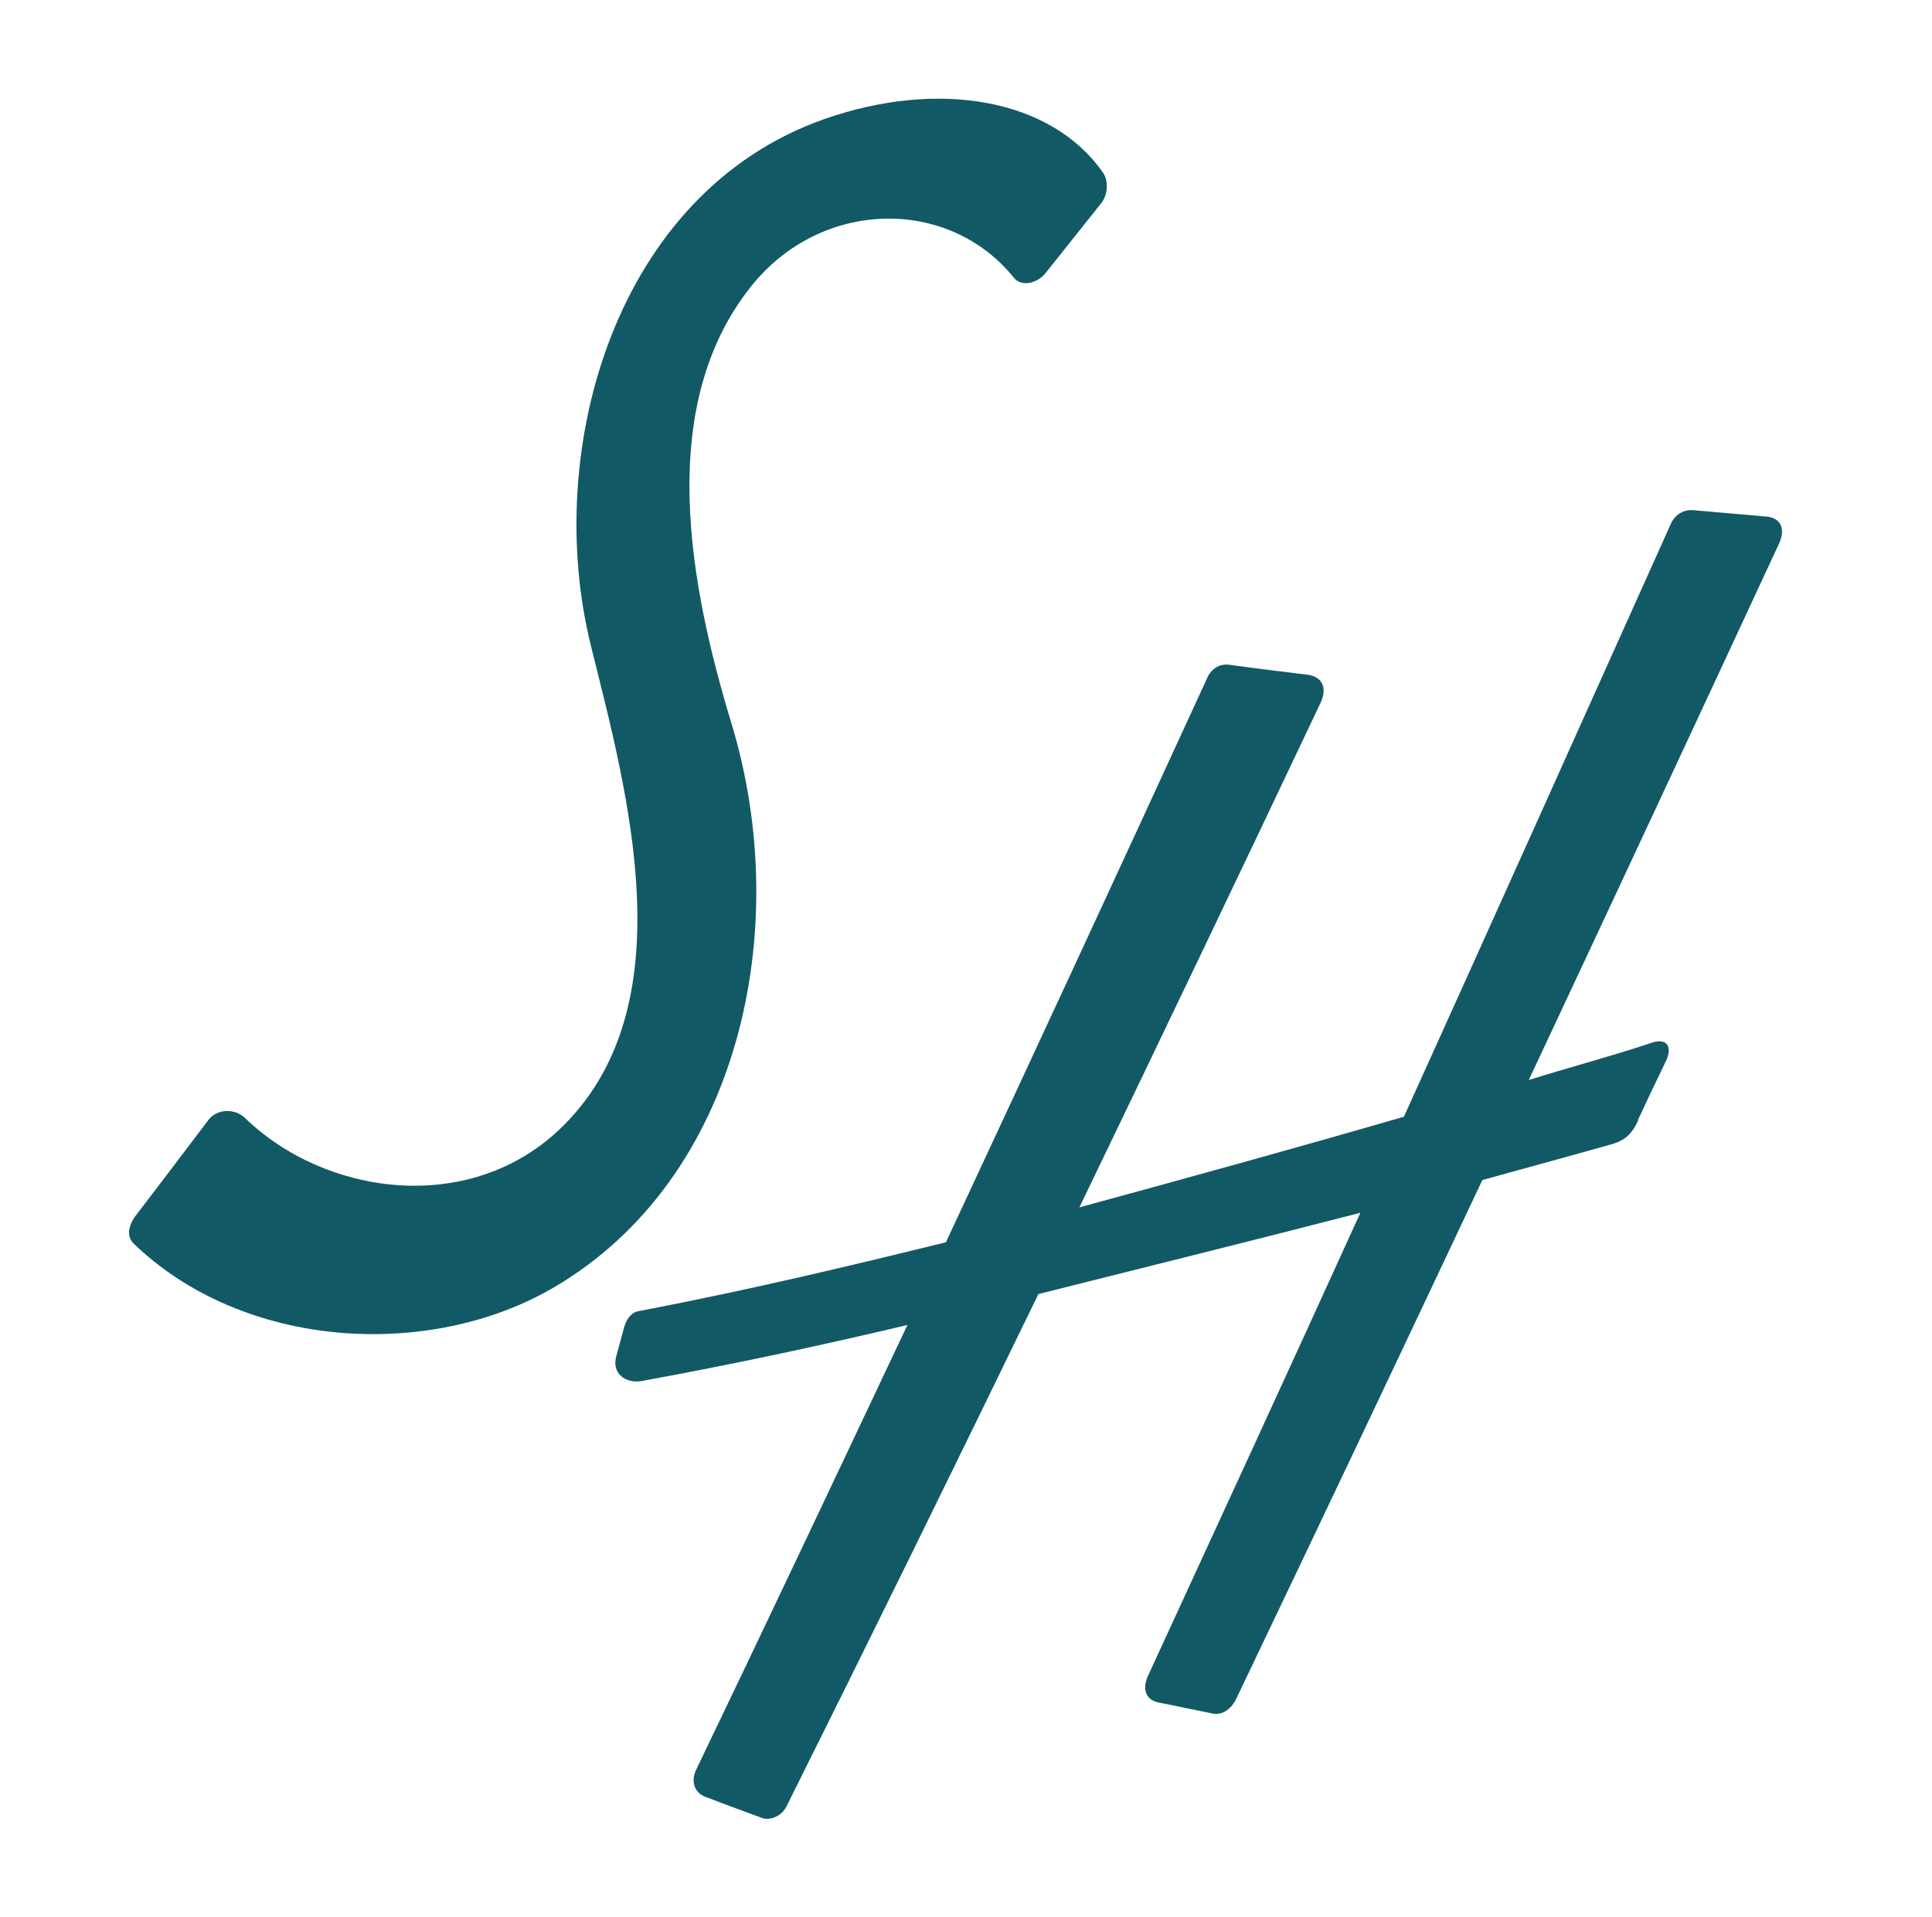 <svg xmlns="http://www.w3.org/2000/svg" version="1.1" xmlns:xlink="http://www.w3.org/1999/xlink" width="1200" height="1191"><svg id="SvgjsSvg1013" xmlns="http://www.w3.org/2000/svg" version="1.1" viewBox="0 0 1200 1191">
  <!-- Generator: Adobe Illustrator 29.5.1, SVG Export Plug-In . SVG Version: 2.1.0 Build 141)  -->
  <defs>
    <style>
      .st0 {
        fill: #125966;
      }
    </style>
  </defs>
  <path class="st0" d="M454.432,449.773c-25.721-84.801-47.876-196.597,11.969-271.721,43.801-55.006,123-55.77,163.491-5.348,4.584,5.602,14.77,3.565,20.118-3.82,13.497-17.062,20.373-25.466,33.87-42.528,4.584-5.602,4.584-14.77,1.019-19.354-32.087-45.839-102.118-57.808-172.659-33.106-130.131,45.584-175.46,205.764-145.156,327.491,22.155,89.64,60.609,224.864-20.118,300.752-56.534,52.969-145.156,40.491-194.814-7.64-6.366-6.112-17.571-5.857-22.919,1.528-18.335,24.193-27.503,36.416-45.839,60.354-3.565,5.603-4.584,10.95-1.019,15.534,68.503,66.721,184.628,73.087,261.789,27.758,115.106-67.485,148.976-222.063,110.267-349.901l0-0Z"></path>
  <path class="st0" d="M1017.261,695.956c6.704-14.302,10.056-21.453,16.984-35.755,4.916-9.386,1.564-15.643-8.045-12.514-26.146,8.715-52.515,15.643-76.65,23.241,52.068-111.064,103.913-222.128,155.535-333.416,4.022-9.162.894-15.419-7.151-16.537-18.324-1.564-27.487-2.458-46.035-4.022-6.481-.67-12.067,3.129-14.525,9.386-54.973,122.461-109.947,244.922-165.367,367.383-67.041,19.442-134.305,37.99-201.569,56.314,50.281-104.36,100.338-208.944,149.948-313.751,4.022-8.939.894-15.419-7.151-16.984-19.665-2.458-29.498-3.576-49.163-6.257-6.481-1.117-12.067,2.458-14.525,8.715-53.633,116.874-107.712,233.525-162.015,349.953-57.208,14.079-119.332,29.051-190.172,42.683-4.916.447-8.045,4.693-9.609,9.833-2.011,7.151-2.905,10.95-4.916,18.101-3.129,10.726,5.587,17.207,15.419,15.643,61.231-11.173,115.31-23.017,165.367-34.861-43.576,92.293-87.153,184.585-131.4,276.655-3.129,6.704-.894,13.855,5.587,16.313,13.855,5.363,20.783,7.821,34.638,12.961,5.587,2.458,12.961-.67,16.09-6.927,52.739-105.701,104.807-211.849,156.428-318.22,66.594-16.76,133.411-33.297,200.005-50.504-43.8,96.315-88.047,192.407-132.294,288.499-3.129,7.821-.894,13.855,6.481,15.643,13.632,2.682,20.336,4.246,33.967,6.927,5.587,1.341,11.397-2.458,14.525-8.715,51.398-107.489,102.349-214.977,153.076-322.689,31.509-8.715,47.375-12.961,79.108-21.9,9.609-2.458,13.632-6.704,17.654-14.972l-.223-.223Z"></path>
</svg><style>@media (prefers-color-scheme: light) { :root { filter: none; } }
@media (prefers-color-scheme: dark) { :root { filter: contrast(0.385) brightness(4.5); } }
</style></svg>